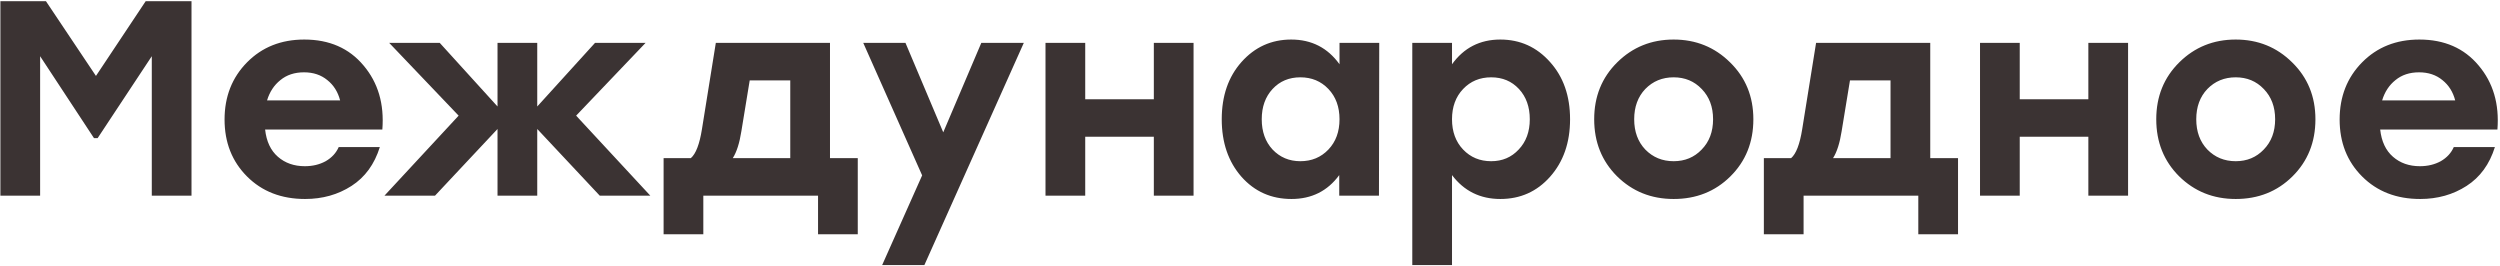 <?xml version="1.0" encoding="UTF-8"?> <svg xmlns="http://www.w3.org/2000/svg" width="1035" height="110" viewBox="0 0 1035 110" fill="none"> <path d="M60.31 0.5H79.285V81H62.84V23.27L40.415 57.195H38.92L16.61 23.27V81H0.165V0.5H19.025L39.725 31.435L60.31 0.5ZM125.973 16.37C136.323 16.37 144.488 19.935 150.468 27.065C156.525 34.195 159.132 43.05 158.288 53.63H109.758C110.295 58.537 112.058 62.293 115.048 64.9C118.038 67.507 121.757 68.81 126.203 68.81C129.423 68.81 132.298 68.12 134.828 66.74C137.358 65.283 139.16 63.328 140.233 60.875H157.253C155.03 68.005 151.12 73.372 145.523 76.975C139.927 80.578 133.525 82.38 126.318 82.38C116.505 82.38 108.493 79.275 102.283 73.065C96.073 66.855 92.968 58.997 92.968 49.49C92.968 39.983 96.073 32.087 102.283 25.8C108.493 19.513 116.39 16.37 125.973 16.37ZM125.858 29.94C121.948 29.94 118.69 31.013 116.083 33.16C113.477 35.23 111.637 38.028 110.563 41.555H140.808C139.888 38.028 138.125 35.23 135.518 33.16C132.912 31.013 129.692 29.94 125.858 29.94ZM269.224 81H248.294L222.419 53.4V81H205.974V53.4L180.099 81H159.169L189.874 47.88L161.124 17.75H182.054L205.974 44.085V17.75H222.419V44.085L246.339 17.75H267.269L238.519 47.88L269.224 81ZM343.615 65.475H355.115V96.985H338.67V81H291.175V96.985H274.73V65.475H286C288.07 63.712 289.604 59.725 290.6 53.515L296.35 17.75H343.615V65.475ZM303.365 65.475H327.17V33.275H310.38L306.93 54.32C306.164 59.227 304.975 62.945 303.365 65.475ZM406.261 17.75H423.856L382.686 109.75H365.206L381.766 72.605L357.386 17.75H374.866L390.506 54.78L406.261 17.75ZM477.687 17.75H494.132V81H477.687V56.62H449.282V81H432.837V17.75H449.282V41.095H477.687V17.75ZM554.56 17.75H571.005L570.89 81H554.445V72.49C549.615 79.083 543.022 82.38 534.665 82.38C526.309 82.38 519.409 79.313 513.965 73.18C508.522 66.97 505.8 59.035 505.8 49.375C505.8 39.715 508.522 31.818 513.965 25.685C519.485 19.475 526.347 16.37 534.55 16.37C542.984 16.37 549.654 19.782 554.56 26.605V17.75ZM538.345 66.74C543.022 66.74 546.894 65.13 549.96 61.91C553.027 58.69 554.56 54.512 554.56 49.375C554.56 44.238 553.027 40.06 549.96 36.84C546.894 33.62 543.022 32.01 538.345 32.01C533.669 32.01 529.835 33.62 526.845 36.84C523.855 40.06 522.36 44.238 522.36 49.375C522.36 54.512 523.855 58.69 526.845 61.91C529.912 65.13 533.745 66.74 538.345 66.74ZM621.142 16.37C629.345 16.37 636.207 19.475 641.727 25.685C647.247 31.818 650.007 39.715 650.007 49.375C650.007 59.035 647.247 66.97 641.727 73.18C636.283 79.313 629.422 82.38 621.142 82.38C612.785 82.38 606.115 79.083 601.132 72.49V109.75H584.687V17.75H601.132V26.605C606.038 19.782 612.708 16.37 621.142 16.37ZM617.347 66.74C621.947 66.74 625.742 65.13 628.732 61.91C631.798 58.69 633.332 54.512 633.332 49.375C633.332 44.238 631.837 40.06 628.847 36.84C625.857 33.62 622.023 32.01 617.347 32.01C612.67 32.01 608.798 33.62 605.732 36.84C602.665 40.06 601.132 44.238 601.132 49.375C601.132 54.512 602.665 58.69 605.732 61.91C608.798 65.13 612.67 66.74 617.347 66.74ZM669.54 25.8C675.903 19.513 683.685 16.37 692.885 16.37C702.085 16.37 709.866 19.513 716.23 25.8C722.67 32.087 725.89 39.945 725.89 49.375C725.89 58.882 722.708 66.778 716.345 73.065C710.058 79.275 702.238 82.38 692.885 82.38C683.608 82.38 675.788 79.237 669.425 72.95C663.138 66.663 659.995 58.805 659.995 49.375C659.995 39.945 663.176 32.087 669.54 25.8ZM704.5 36.84C701.433 33.62 697.561 32.01 692.885 32.01C688.208 32.01 684.298 33.62 681.155 36.84C678.088 40.06 676.555 44.238 676.555 49.375C676.555 54.512 678.088 58.69 681.155 61.91C684.298 65.13 688.208 66.74 692.885 66.74C697.561 66.74 701.433 65.13 704.5 61.91C707.643 58.69 709.215 54.512 709.215 49.375C709.215 44.238 707.643 40.06 704.5 36.84ZM799.123 65.475H810.623V96.985H794.178V81H746.683V96.985H730.238V65.475H741.508C743.578 63.712 745.111 59.725 746.108 53.515L751.858 17.75H799.123V65.475ZM758.873 65.475H782.678V33.275H765.888L762.438 54.32C761.671 59.227 760.483 62.945 758.873 65.475ZM864.577 17.75H881.022V81H864.577V56.62H836.172V81H819.727V17.75H836.172V41.095H864.577V17.75ZM902.235 25.8C908.598 19.513 916.38 16.37 925.58 16.37C934.78 16.37 942.562 19.513 948.925 25.8C955.365 32.087 958.585 39.945 958.585 49.375C958.585 58.882 955.403 66.778 949.04 73.065C942.753 79.275 934.933 82.38 925.58 82.38C916.303 82.38 908.483 79.237 902.12 72.95C895.833 66.663 892.69 58.805 892.69 49.375C892.69 39.945 895.872 32.087 902.235 25.8ZM937.195 36.84C934.128 33.62 930.257 32.01 925.58 32.01C920.903 32.01 916.993 33.62 913.85 36.84C910.783 40.06 909.25 44.238 909.25 49.375C909.25 54.512 910.783 58.69 913.85 61.91C916.993 65.13 920.903 66.74 925.58 66.74C930.257 66.74 934.128 65.13 937.195 61.91C940.338 58.69 941.91 54.512 941.91 49.375C941.91 44.238 940.338 40.06 937.195 36.84ZM1001.61 16.37C1011.96 16.37 1020.13 19.935 1026.11 27.065C1032.16 34.195 1034.77 43.05 1033.93 53.63H985.398C985.935 58.537 987.698 62.293 990.688 64.9C993.678 67.507 997.396 68.81 1001.84 68.81C1005.06 68.81 1007.94 68.12 1010.47 66.74C1013 65.283 1014.8 63.328 1015.87 60.875H1032.89C1030.67 68.005 1026.76 73.372 1021.16 76.975C1015.57 80.578 1009.16 82.38 1001.96 82.38C992.145 82.38 984.133 79.275 977.923 73.065C971.713 66.855 968.608 58.997 968.608 49.49C968.608 39.983 971.713 32.087 977.923 25.8C984.133 19.513 992.03 16.37 1001.61 16.37ZM1001.5 29.94C997.588 29.94 994.33 31.013 991.723 33.16C989.116 35.23 987.276 38.028 986.203 41.555H1016.45C1015.53 38.028 1013.76 35.23 1011.16 33.16C1008.55 31.013 1005.33 29.94 1001.5 29.94Z" fill="#3B3333"></path> </svg> 